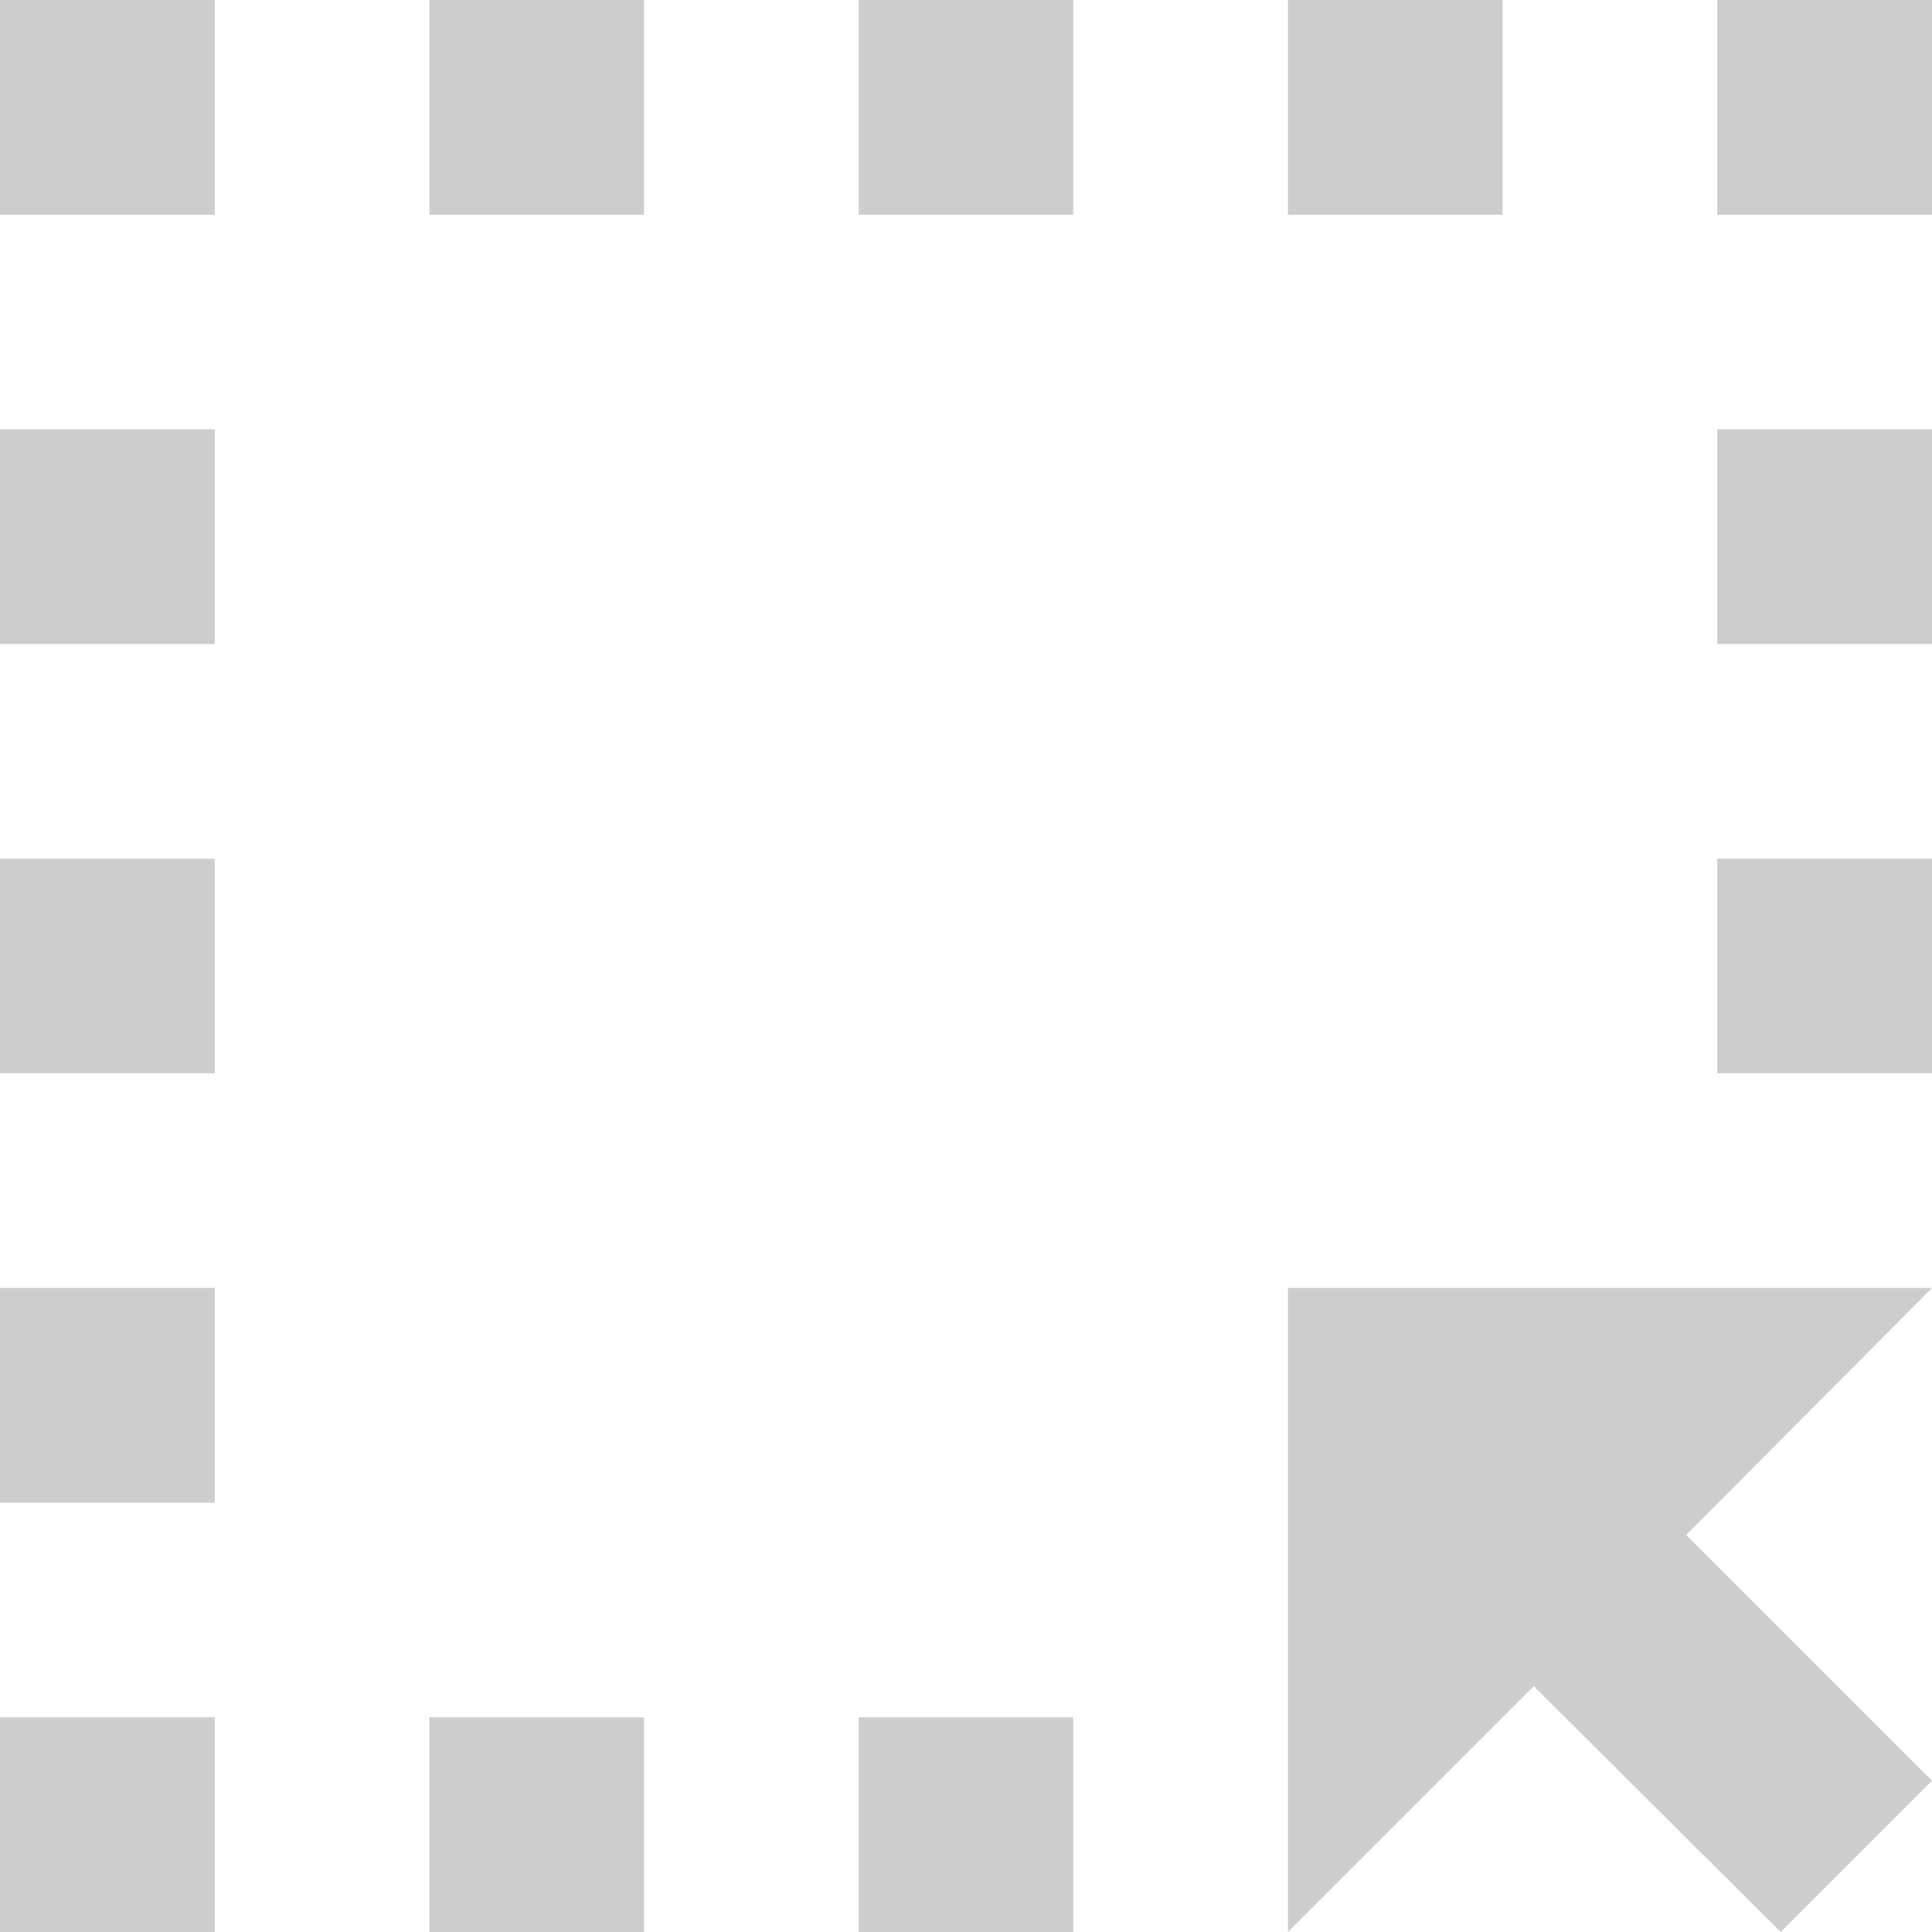 <svg xmlns="http://www.w3.org/2000/svg" width="45" height="45" viewBox="0 0 45 45" fill="none"><path d="M35 5H30V0H35V5ZM40 0V5H45V0H40ZM40 15H45V10H40V15ZM40 25H45V20H40V25ZM20 45H25V40H20V45ZM10 5H15V0H10V5ZM0 5H5V0H0V5ZM0 35H5V30H0V35ZM0 45H5V40H0V45ZM20 5H25V0H20V5ZM0 15H5V10H0V15ZM10 45H15V40H10V45ZM0 25H5V20H0V25ZM30 30V45L35.725 39.275L41.475 45L45 41.475L39.275 35.75L45 30H30Z" fill="#CDCDCD"></path></svg>